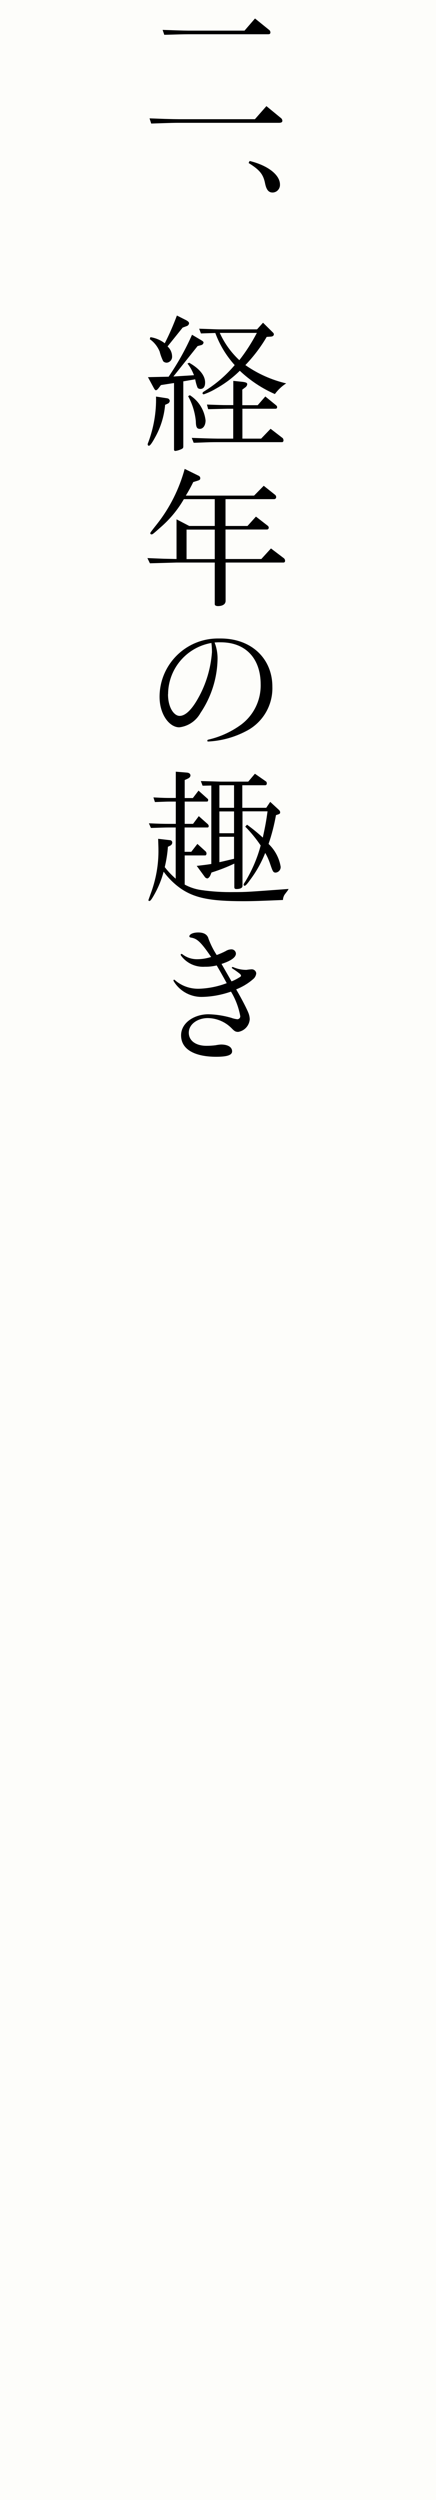 <?xml version="1.0" encoding="UTF-8"?><svg id="_イヤー_2" xmlns="http://www.w3.org/2000/svg" viewBox="0 0 47 269.31"><g id="_イヤー_1-2"><rect width="47" height="269.31" style="fill:#FDFDFA;"/><g><path d="M28.73,11.44l1.52,1.25c.11,.07,.18,.19,.19,.32,0,.14-.11,.22-.34,.22h-10.82c-.51,0-.62,0-2.98,.08l-.18-.56,1.65,.06c.66,.02,1.23,.03,1.5,.03h8.21l1.24-1.41Zm-1.23-9.44l1.52,1.23c.08,.06,.12,.15,.13,.24,0,.16-.06,.22-.24,.22h-8.61c-.59,0-1.1,.02-2.59,.06l-.18-.53,1.47,.05c.58,.02,1.1,.03,1.3,.03h6.06l1.13-1.31Z"/><path d="M26.91,17.34c1.97,.48,3.27,1.5,3.27,2.54,.02,.45-.32,.84-.77,.86h-.03c-.42,0-.66-.29-.8-.96-.19-.99-.57-1.47-1.78-2.22l.11-.22Z"/><path d="M18.04,42.91c.14,.02,.24,.13,.26,.27-.01,.12-.08,.23-.19,.29l-.31,.14c-.11,1.24-.48,2.44-1.09,3.52-.33,.61-.54,.89-.66,.89-.07,0-.13-.07-.13-.14,0-.07,.02-.13,.05-.19,.6-1.59,.89-3.28,.85-4.97l1.22,.19Zm.13-2.32c.98-1.43,1.83-2.94,2.53-4.53l1.03,.61c.16,.1,.21,.16,.21,.24-.02,.13-.12,.24-.26,.27l-.38,.1-2.61,3.28,2.22-.14c-.17-.45-.4-.88-.7-1.26l.19-.08c1.12,.64,1.71,1.38,1.71,2.13,0,.45-.18,.69-.51,.69-.11,0-.23-.04-.3-.13-.12-.29-.2-.6-.26-.91l-1.28,.22v7.01c0,.18-.06,.24-.34,.35-.17,.07-.35,.12-.53,.14-.08,0-.13-.05-.13-.18v-7.14l-1.41,.22-.27,.35c-.11,.14-.21,.21-.27,.21-.08,0-.14-.08-.24-.26l-.62-1.15,2.22-.05Zm-1.95-4.27c.56,.09,1.09,.31,1.54,.66,.5-.97,.93-1.97,1.31-2.99l.99,.5c.21,.11,.32,.22,.32,.34-.02,.14-.12,.26-.26,.3l-.43,.16-1.63,2.03c.3,.27,.48,.65,.49,1.06,.03,.35-.23,.66-.57,.69-.15,0-.29-.05-.39-.16-.16-.33-.29-.68-.38-1.04-.22-.53-.58-1-1.06-1.33l.06-.21Zm4.24,6.25c.95,.6,1.57,1.6,1.7,2.72,0,.53-.26,.91-.62,.91-.32,0-.42-.19-.43-.83-.09-.94-.37-1.86-.83-2.69l.19-.11Zm4.7,1.46h-.7c-.67,.02-.88,.02-2.02,.05l-.13-.5c1.33,.05,1.71,.06,2.14,.06h.7v-2.61l.97,.1c.4,.05,.53,.11,.53,.26-.02,.14-.09,.26-.21,.34l-.32,.24v1.68h1.66l.82-.94,1.14,.93c.1,.08,.13,.13,.13,.22,.01,.08-.05,.16-.13,.17,0,0-.02,0-.03,0h-3.58v3.22h2.02l1.02-1.06,1.31,1.01c.05,.07,.08,.15,.08,.24,0,.1-.06,.19-.14,.19h-6.98c-.18,0-.66,0-1.18,.02l-1.38,.05-.21-.53,1.42,.05c.62,.02,1.3,.03,1.34,.03h1.71v-3.22Zm3.2-9.26l1.02,1.01c.11,.1,.14,.16,.14,.24,0,.13-.11,.22-.29,.24l-.48,.03c-.64,1.1-1.42,2.12-2.3,3.04,1.33,.93,2.82,1.6,4.4,1.97-.47,.3-.89,.7-1.22,1.15-1.39-.61-2.67-1.46-3.78-2.51-.76,.75-1.62,1.4-2.56,1.92-.42,.25-.86,.46-1.33,.62-.07,0-.12-.05-.13-.11,0-.08,.06-.14,.19-.22,1.24-.76,2.34-1.71,3.28-2.82-.91-1.01-1.62-2.18-2.09-3.46l-1.55,.05-.19-.51c1.95,.07,2.05,.07,2.14,.07h4.1l.63-.7Zm-4.67,1.09c.5,1.11,1.22,2.11,2.11,2.94,.72-.92,1.35-1.91,1.89-2.94h-4Z"/><path d="M19.02,55.94l1.38,.72h2.75v-2.89h-3.33c-.67,1.16-1.53,2.19-2.54,3.06-.72,.64-.83,.74-.94,.74-.07,0-.14-.05-.14-.13,0,0,0-.01,0-.02q0-.06,.72-.96c1.39-1.76,2.4-3.79,2.99-5.95l1.46,.72c.12,.04,.21,.14,.22,.27,0,.16-.06,.22-.34,.3l-.42,.13c-.24,.5-.51,.99-.8,1.46h7.36l1.04-1.06,1.23,.98c.07,.06,.11,.15,.11,.24,0,.12-.09,.22-.21,.22h-5.25v2.89h2.37l.91-1.01,1.3,1.01c.05,.05,.08,.12,.08,.19,0,.1-.08,.19-.18,.19,0,0-.01,0-.02,0h-4.46v3.18h3.86l1.04-1.14,1.41,1.07c.07,.07,.11,.17,.11,.27,0,.09-.06,.17-.14,.18h-6.27v4.13c0,.35-.31,.56-.83,.56-.22,0-.34-.08-.34-.21v-4.48h-4.13l-2.86,.08-.27-.56,1.76,.07,1.38,.03v-4.28Zm4.13,4.29v-3.18h-3.04v3.18h3.04Z"/><path d="M23.45,71.07c-.05,2.04-.69,4.03-1.83,5.72-.47,.86-1.32,1.45-2.3,1.56-1.05,0-2.12-1.37-2.12-3.29,.01-3.48,2.84-6.3,6.33-6.28,.08,0,.16,0,.24,0,3.42,0,5.59,2.25,5.59,5.18,.07,2.02-1.04,3.9-2.85,4.81-1.26,.66-2.65,1.04-4.07,1.11-.06,0-.09-.03-.09-.08,0-.06,.04-.11,.09-.12,1.28-.29,2.48-.84,3.54-1.61,1.37-1.02,2.16-2.64,2.12-4.35,0-2.77-1.6-4.53-4.31-4.53-.34,0-.33,0-.66,.02,.23,.59,.34,1.22,.32,1.85Zm-5.34,3.71c0,1.48,.67,2.34,1.25,2.34,.61,0,1.29-.64,1.98-1.87,.87-1.53,1.38-3.24,1.51-5,0-.33-.02-.66-.06-.99-2.69,.47-4.66,2.79-4.67,5.52Z"/><path d="M18.36,90.51c.12,.02,.21,.13,.21,.26-.01,.14-.09,.26-.21,.32l-.26,.13c-.05,.74-.17,1.47-.34,2.19,.35,.46,.75,.87,1.18,1.25v-5.52h-.77c-.43,0-.82,.02-1.9,.05l-.22-.5c1.15,.05,1.6,.06,2.13,.06h.77v-2.4h-.62c-.26,0-.35,0-1.63,.05l-.16-.5c1.12,.06,1.42,.06,1.79,.06h.62v-2.83l1.23,.1c.21,.02,.35,.14,.35,.3,0,.13-.08,.24-.27,.34l-.35,.16v1.94h.88l.61-.8,.96,.86c.05,.03,.08,.08,.08,.14,0,.1-.05,.18-.11,.18h-2.42v2.4h.9l.62-.83,.99,.88s.08,.11,.08,.18c0,.08-.05,.16-.1,.16h-2.5v2.62h.72l.66-.85,.9,.82c.05,.06,.08,.13,.08,.21,0,.13-.06,.21-.14,.21h-2.21v3.14c.55,.3,1.15,.5,1.78,.59,1.17,.17,2.34,.24,3.52,.22,1.38,0,1.54-.02,5.9-.34-.05,.1-.11,.18-.11,.19l-.29,.38c-.13,.18-.2,.4-.21,.62-2.42,.1-3.18,.13-4.3,.13-3.44,0-5.12-.32-6.59-1.28-.76-.51-1.43-1.16-1.97-1.9-.25,.95-.64,1.86-1.14,2.7-.19,.32-.3,.46-.4,.46-.06,0-.1-.04-.1-.1t.22-.62c.59-1.56,.89-3.21,.86-4.88,0-.21-.02-.62-.03-1.1l1.3,.15Zm2.82,2.77c.83-.1,.99-.11,1.6-.21v-8.45l-.94,.02-.19-.5c1.06,.03,1.76,.05,2.13,.06h2.98l.72-.85,1.22,.85s.06,.08,.06,.18c0,.14-.06,.21-.18,.21h-2.46v2.43h2.58l.43-.64,.93,.86c.08,.07,.14,.17,.14,.27,0,.11-.06,.18-.21,.22l-.24,.08c-.19,1.05-.45,2.09-.8,3.1,.68,.65,1.14,1.5,1.3,2.43,.04,.32-.19,.62-.52,.66h0c-.27,0-.32-.08-.61-.94-.14-.41-.31-.81-.53-1.18-.41,1.03-.95,2-1.61,2.88-.34,.48-.51,.66-.61,.66-.06,0-.11-.05-.11-.11h0c0-.07,.02-.11,.21-.39,.72-1.2,1.27-2.49,1.63-3.84-.49-.73-1.05-1.41-1.66-2.03l.19-.21c.59,.43,1.16,.89,1.7,1.39,.27-1.25,.37-1.78,.51-2.83h-2.7v8.03c0,.21-.22,.34-.66,.34-.16,0-.22-.06-.22-.21v-2.53c-.8,.38-1.62,.7-2.46,.96l-.14,.34c-.1,.18-.22,.3-.32,.3-.1-.02-.2-.07-.26-.16l-.87-1.19Zm4.05-6.26v-2.43h-1.58v2.43h1.58Zm0,2.74v-2.35h-1.58v2.35h1.58Zm-1.58,3.12c.64-.14,.77-.18,1.58-.37v-2.37h-1.58v2.74Z"/><path d="M23.88,103.84c.38,.66,.72,1.25,1.08,1.88,.3-.12,.59-.27,.86-.44,.11-.06,.16-.12,.16-.17-.01-.09-.07-.17-.14-.22-.25-.2-.5-.38-.77-.55-.05-.03-.08-.06-.08-.1s.06-.09,.14-.06c.45,.2,.94,.3,1.43,.3,.18-.03,.35-.05,.53-.06,.27-.03,.51,.17,.53,.43v.02c-.03,.24-.15,.46-.34,.61-.54,.47-1.16,.84-1.82,1.1,.69,1.19,1.15,2.12,1.3,2.49,.1,.24,.16,.49,.16,.75-.06,.68-.57,1.23-1.24,1.34-.3,0-.42-.09-.71-.39-.68-.69-1.59-1.08-2.56-1.1-1.07,0-2.06,.63-2.06,1.58,0,.87,.77,1.41,1.91,1.41,.33,0,.65-.02,.97-.06,.2-.04,.4-.07,.6-.08,.74,0,1.19,.28,1.19,.73,0,.4-.49,.59-1.72,.59-2.15,0-3.78-.7-3.78-2.31,0-1.36,1.43-2.27,2.95-2.27,.83,.02,1.65,.15,2.45,.38,.21,.08,.43,.13,.66,.16,.17,0,.32-.14,.32-.31v-.03c-.17-.93-.51-1.83-1-2.64-1,.35-2.04,.55-3.1,.57-1.25,.03-2.42-.61-3.07-1.68-.02-.03-.03-.07-.03-.11,0-.03,.03-.06,.06-.06,.03,0,.06,0,.08,.03,.73,.65,1.69,.98,2.67,.94,1-.04,1.99-.24,2.93-.6-.36-.66-.72-1.3-1.08-1.91-.42,.1-.84,.15-1.27,.14-1.02,.07-2-.39-2.59-1.22-.01-.03-.02-.06-.02-.09,0-.05,.08-.1,.16-.05,.46,.37,1.04,.56,1.63,.55,.51,0,1.01-.09,1.49-.24-1.18-1.74-1.57-1.99-2.18-2.09-.11-.02-.17-.06-.17-.16,.06-.22,.41-.39,.97-.39,.66,0,1,.27,1.1,.69,.23,.61,.52,1.19,.88,1.74,.33-.12,.65-.26,.96-.42,.17-.11,.37-.18,.58-.19,.27-.03,.51,.17,.53,.44v.02c0,.33-.37,.72-1.52,1.1h-.02Z"/></g></g></svg>